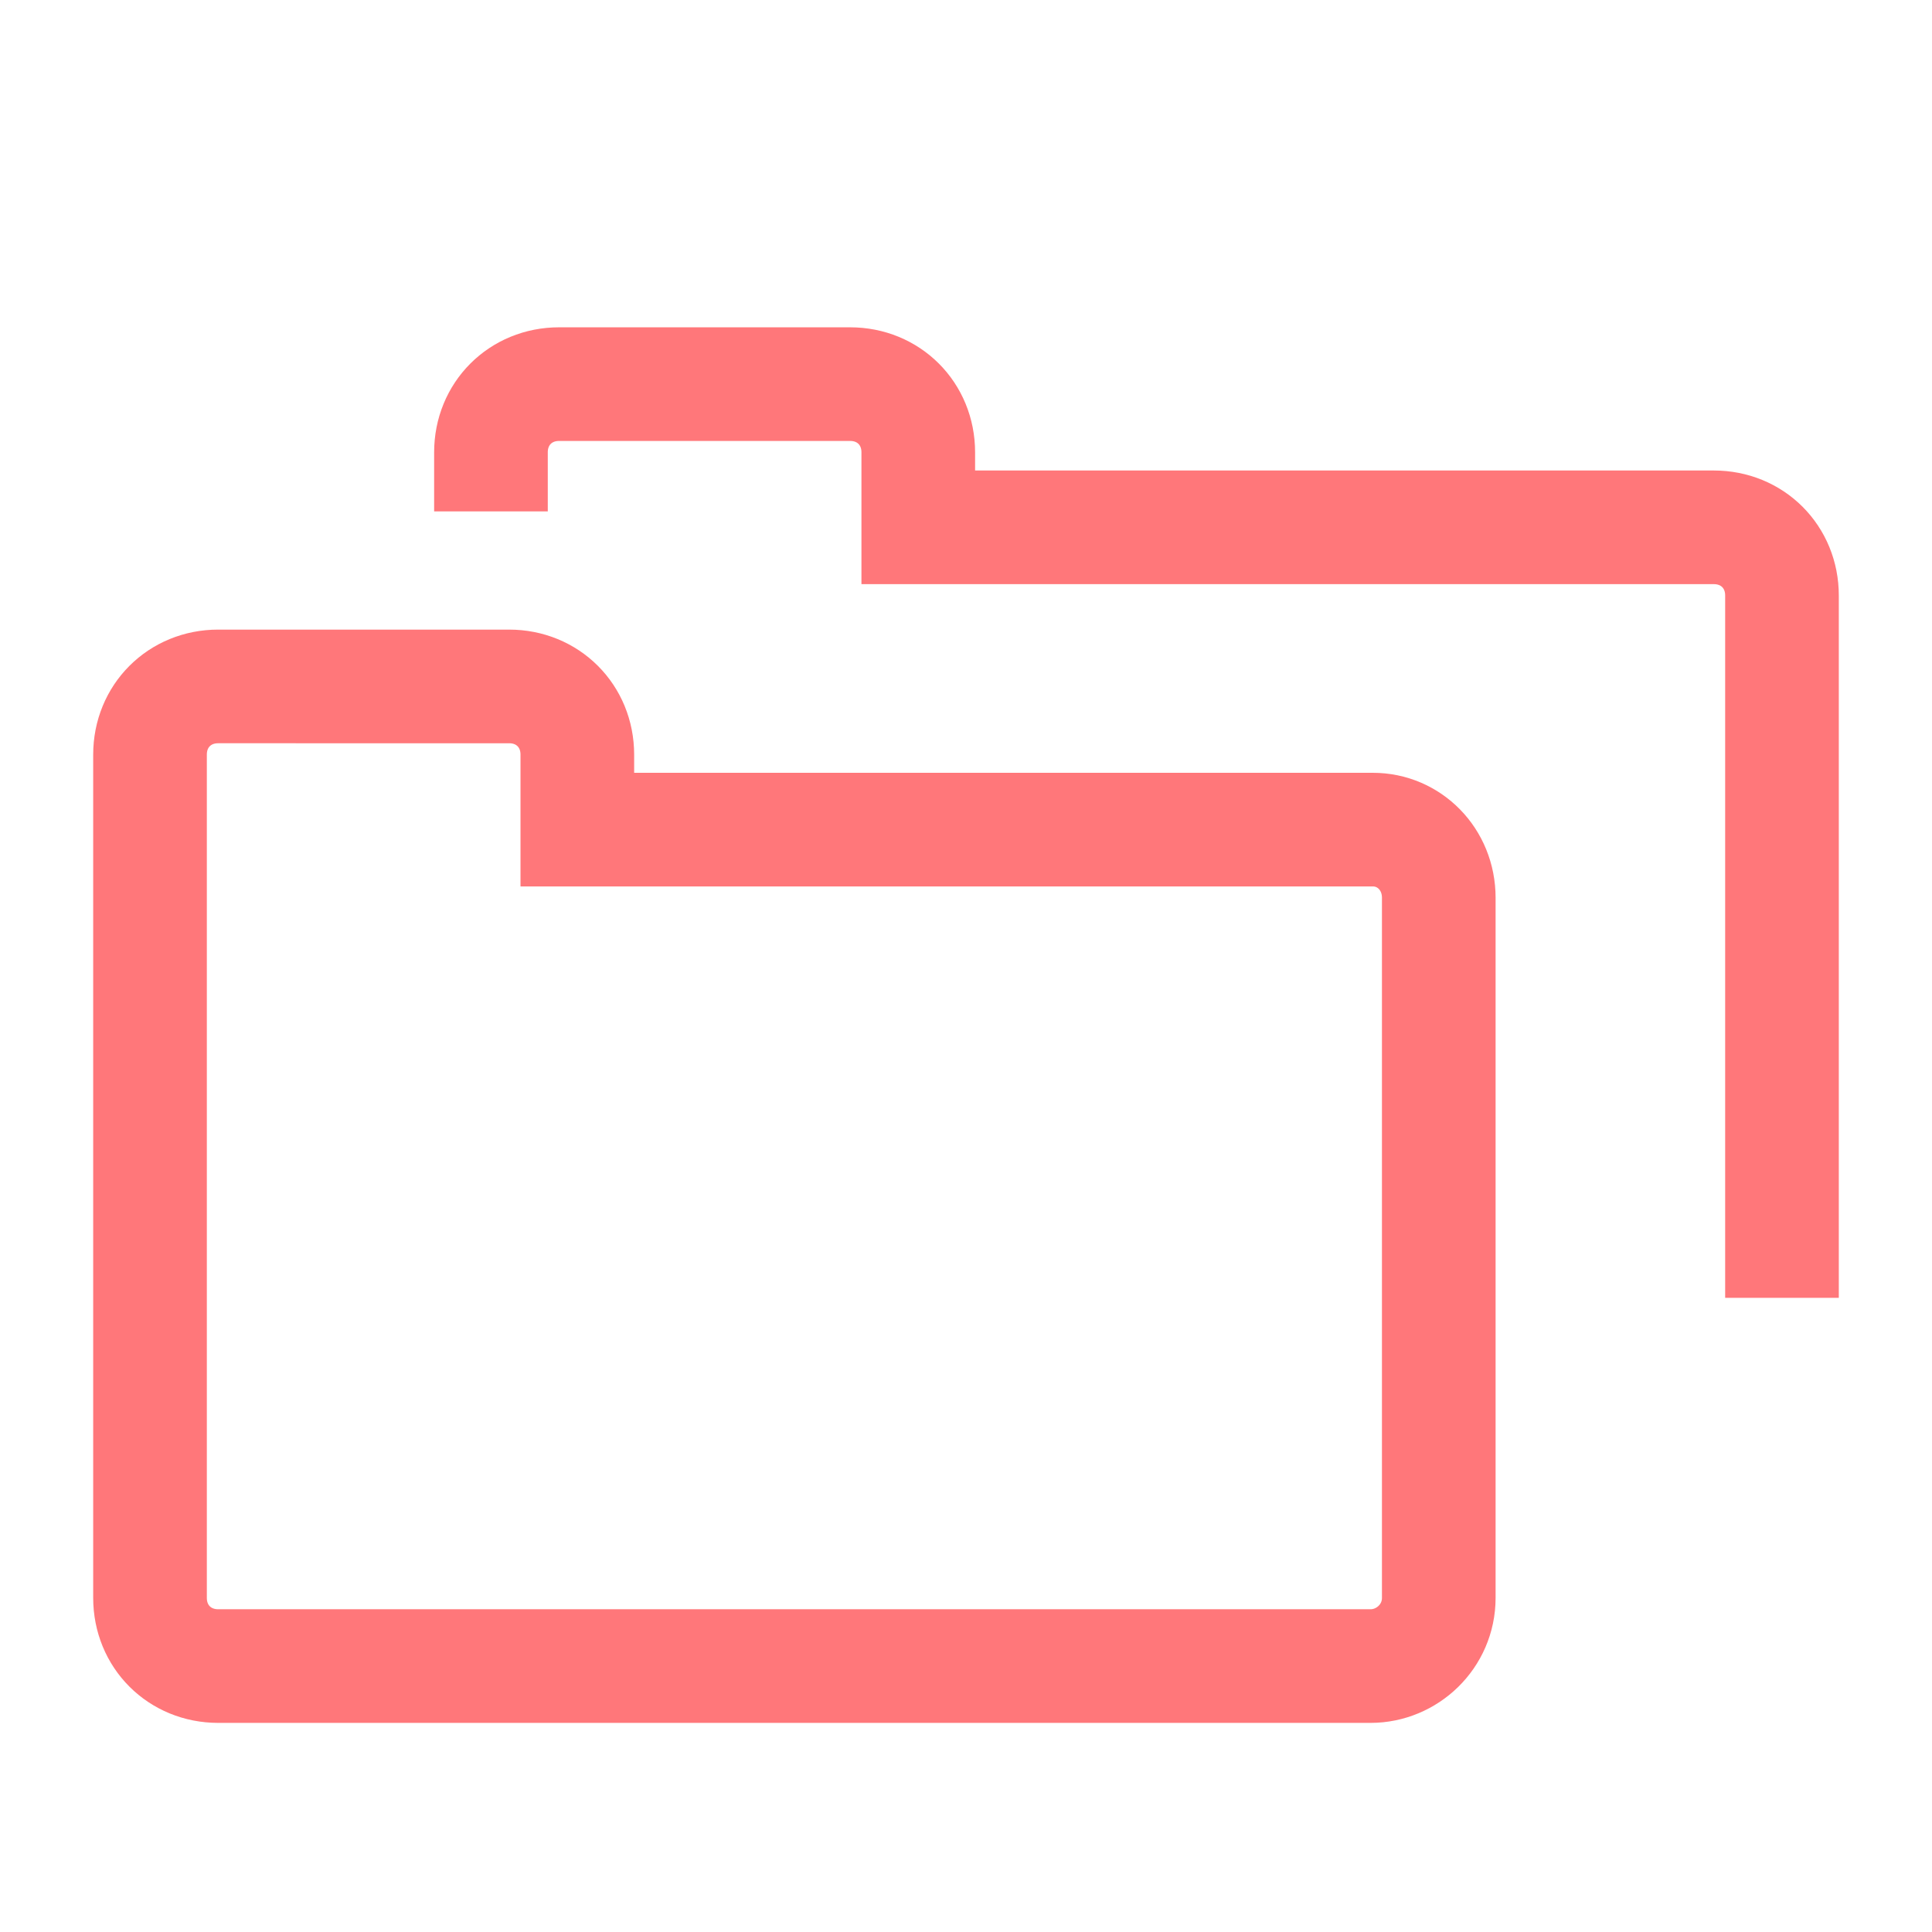 <?xml version="1.0" encoding="utf-8"?>
<!-- Generator: Adobe Illustrator 26.0.2, SVG Export Plug-In . SVG Version: 6.00 Build 0)  -->
<svg version="1.1" id="?層_1" xmlns="http://www.w3.org/2000/svg" xmlns:xlink="http://www.w3.org/1999/xlink" x="0px" y="0px"
	 viewBox="0 0 85 85" style="enable-background:new 0 0 85 85;" xml:space="preserve">
<style type="text/css">
	.st0{fill:none;stroke:#FF777A;stroke-width:5;stroke-miterlimit:10;}
</style>
<path class="st0" d="M60.4,36.5h-35l0,0v-3.3c0-1.7-1.3-3-3-3H9.6c-1.7,0-3,1.3-3,3v37.1c0,1.7,1.3,3,3,3h50.7c1.6,0,3-1.3,3-3V39.5
	C63.3,37.8,62,36.5,60.4,36.5z"/>
<path class="st0" d="M78.4,57.1V26.2c0-1.7-1.3-3-3-3h-35l0,0v-3.3c0-1.7-1.3-3-3-3H24.6c-1.7,0-3,1.3-3,3v2.6"/>
</svg>
